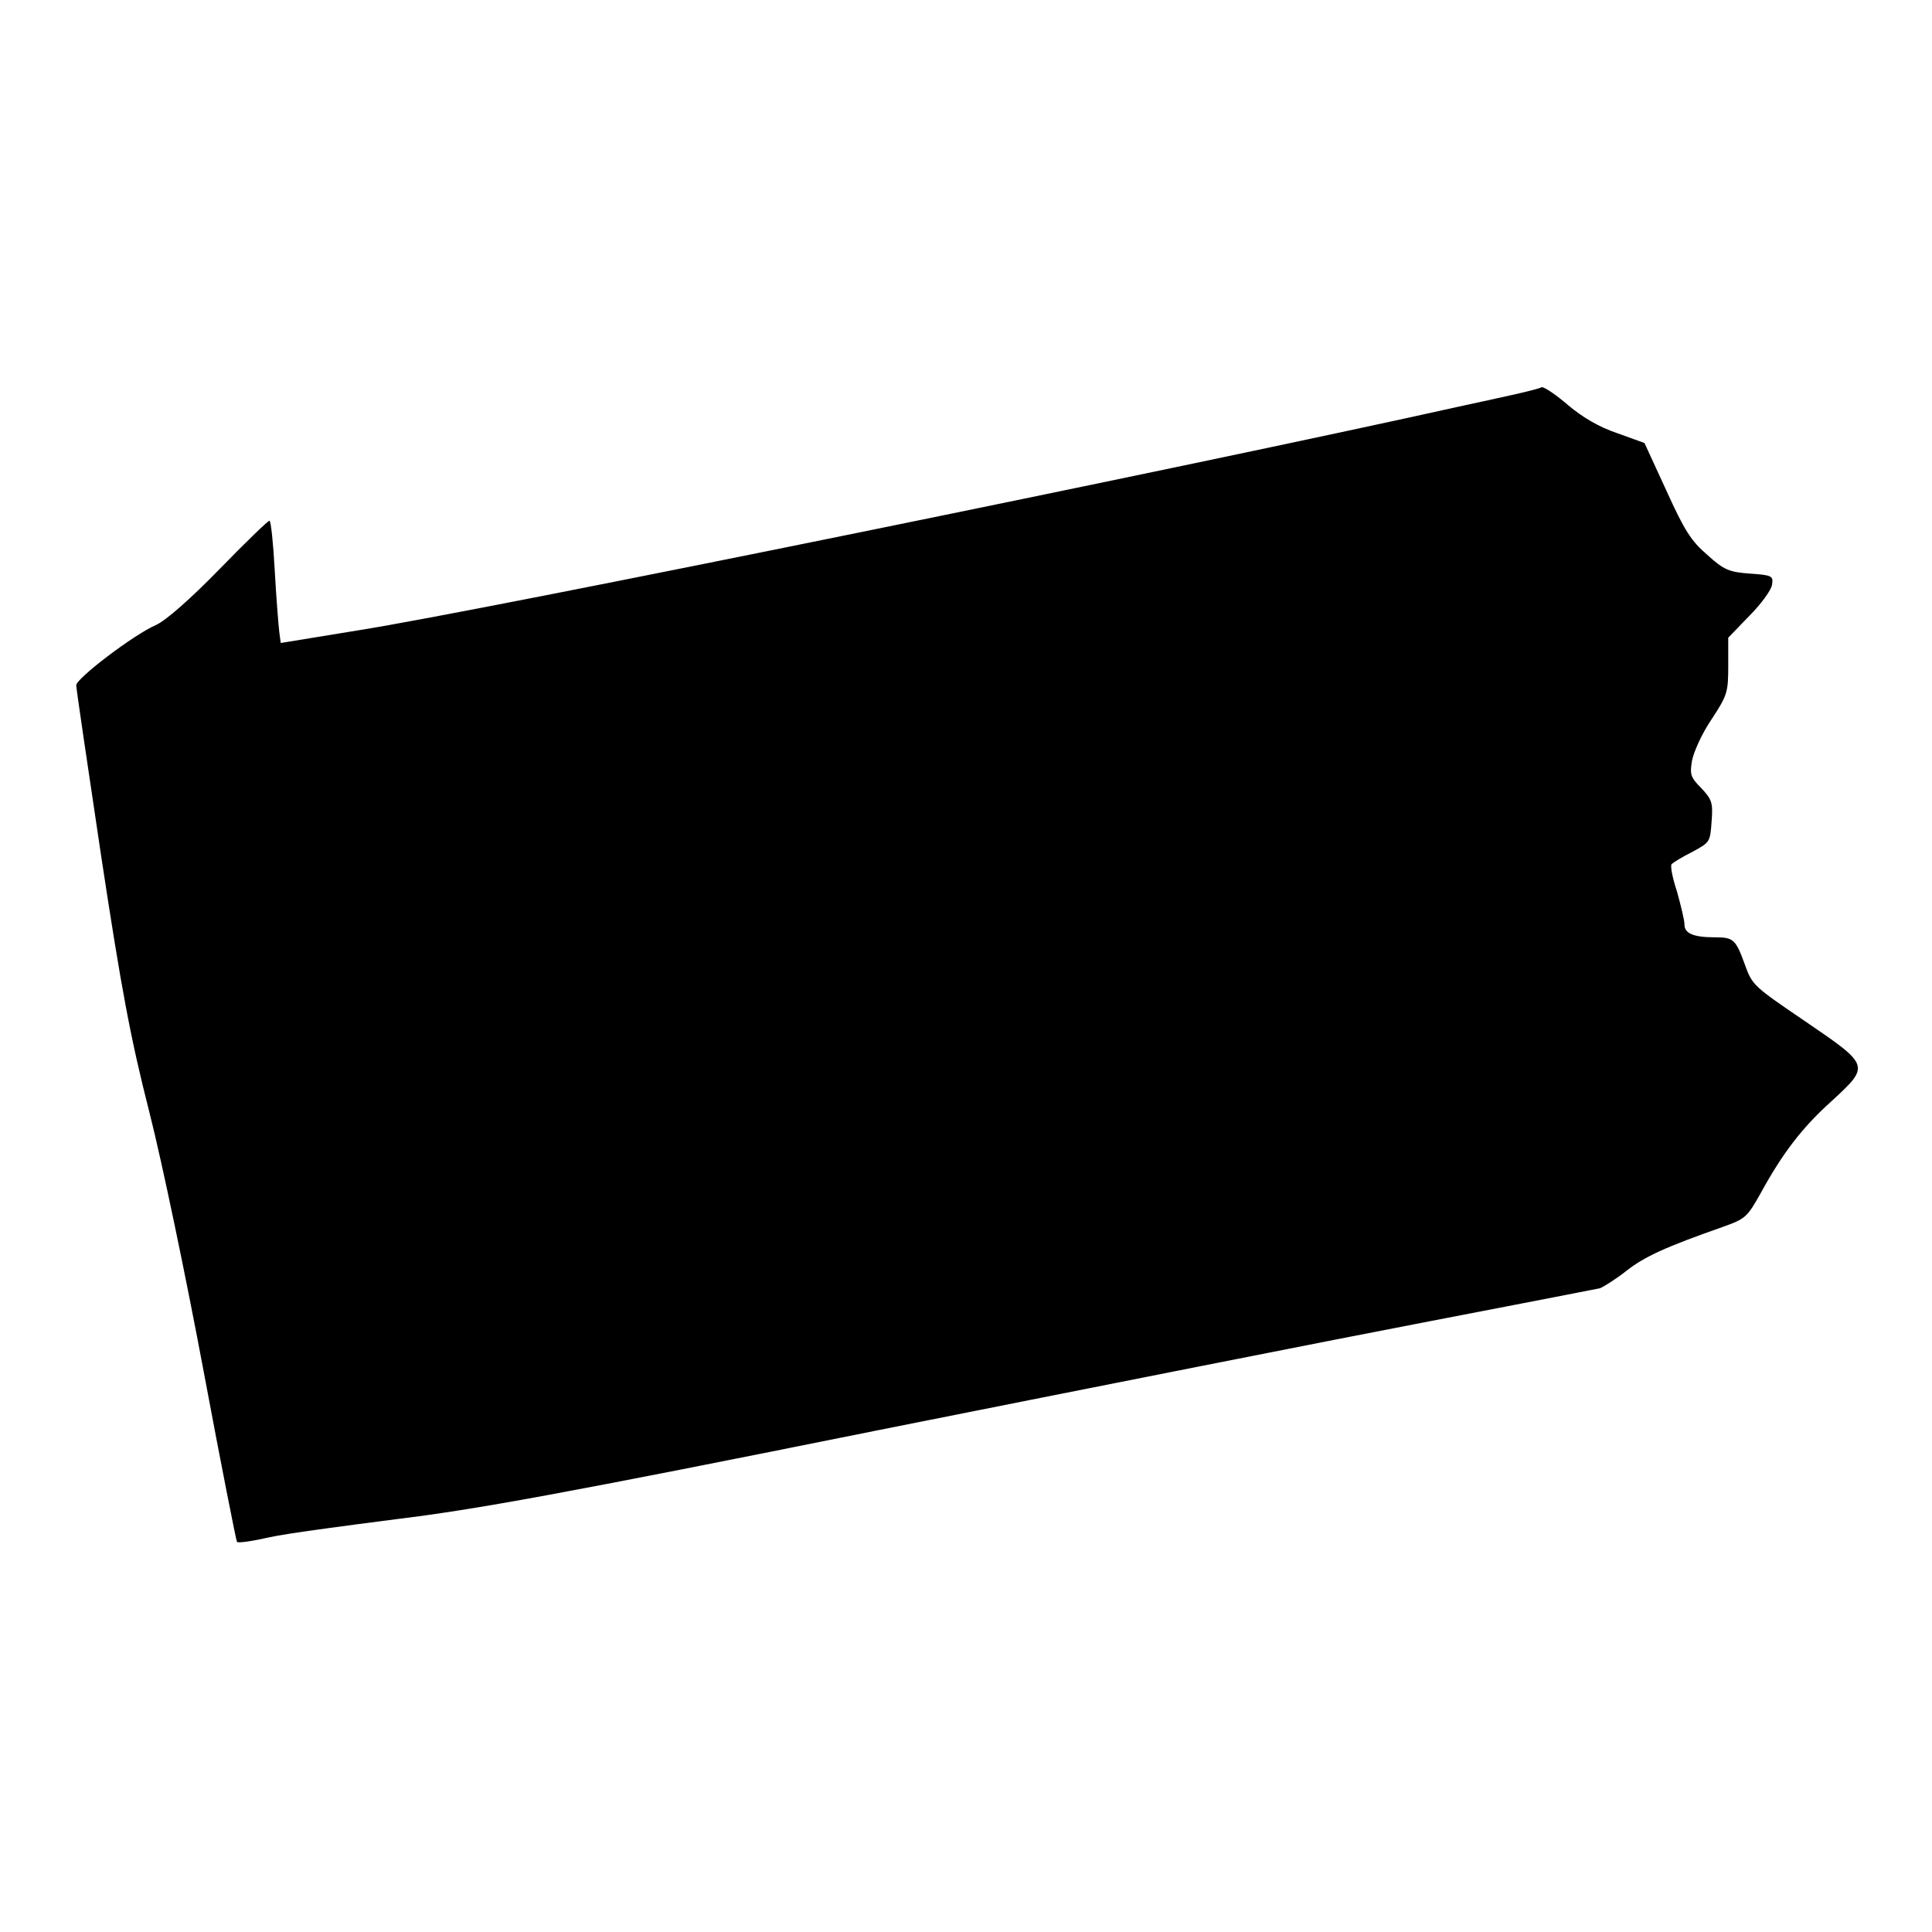 <?xml version="1.0" encoding="utf-8"?>
<!-- Svg Vector Icons : http://www.onlinewebfonts.com/icon -->
<!DOCTYPE svg PUBLIC "-//W3C//DTD SVG 1.1//EN" "http://www.w3.org/Graphics/SVG/1.1/DTD/svg11.dtd">
<svg version="1.1" xmlns="http://www.w3.org/2000/svg" xmlns:xlink="http://www.w3.org/1999/xlink" x="0px" y="0px" viewBox="0 0 256 256" enable-background="new 0 0 256 256" xml:space="preserve">
<g><g><g><path fill="#000000" d="M193.2,53.9C159.1,61.5,63.5,81,47.6,83.5l-10.4,1.7L37,83.7c-0.1-0.9-0.4-4.5-0.6-8.2c-0.2-3.6-0.5-6.5-0.7-6.5c-0.2,0-3.2,2.9-6.6,6.4c-3.9,4-7.1,6.8-8.4,7.4c-3,1.3-10.6,7.1-10.6,8c0,0.4,1.5,10.6,3.3,22.6c2.7,17.8,3.9,24.2,6.4,34c1.7,6.7,4.9,22.1,7.2,34.4c2.3,12.3,4.3,22.4,4.4,22.5c0.1,0.2,2.1-0.1,4.3-0.6c2.2-0.5,9.8-1.5,16.8-2.4c10.6-1.3,21.7-3.3,63.9-11.8c28.1-5.6,60.9-12.1,72.9-14.4c12-2.3,22.2-4.3,22.7-4.4c0.5-0.2,2.1-1.2,3.5-2.3c2.4-1.9,5.3-3.2,12.7-5.8c3.1-1.1,3.3-1.3,5.1-4.5c2.9-5.3,5.5-8.7,9.4-12.2c5.1-4.7,5.1-4.7-3.4-10.5c-6.9-4.7-7.1-4.8-8.1-7.6c-1.2-3.3-1.5-3.6-3.9-3.6c-2.9,0-4.1-0.5-4.1-1.7c0-0.6-0.5-2.6-1-4.4c-0.6-1.8-0.9-3.4-0.7-3.6c0.2-0.2,1.3-0.9,2.7-1.6c2.4-1.3,2.4-1.3,2.6-4.1c0.2-2.5,0-2.9-1.4-4.4c-1.4-1.4-1.5-1.8-1.2-3.6c0.2-1.1,1.3-3.6,2.6-5.5c2.1-3.2,2.2-3.6,2.2-7.1v-3.7l2.8-2.9c1.5-1.5,2.9-3.4,3-4.1c0.2-1.2,0-1.3-3-1.5c-2.7-0.2-3.4-0.5-5.6-2.5c-2.1-1.8-3-3.2-5.4-8.5l-2.9-6.3l-3.6-1.3c-2.4-0.8-4.6-2.1-6.5-3.7c-1.5-1.3-3.1-2.4-3.5-2.4C203.5,51.7,198.7,52.7,193.2,53.9z"/></g></g></g>
</svg>